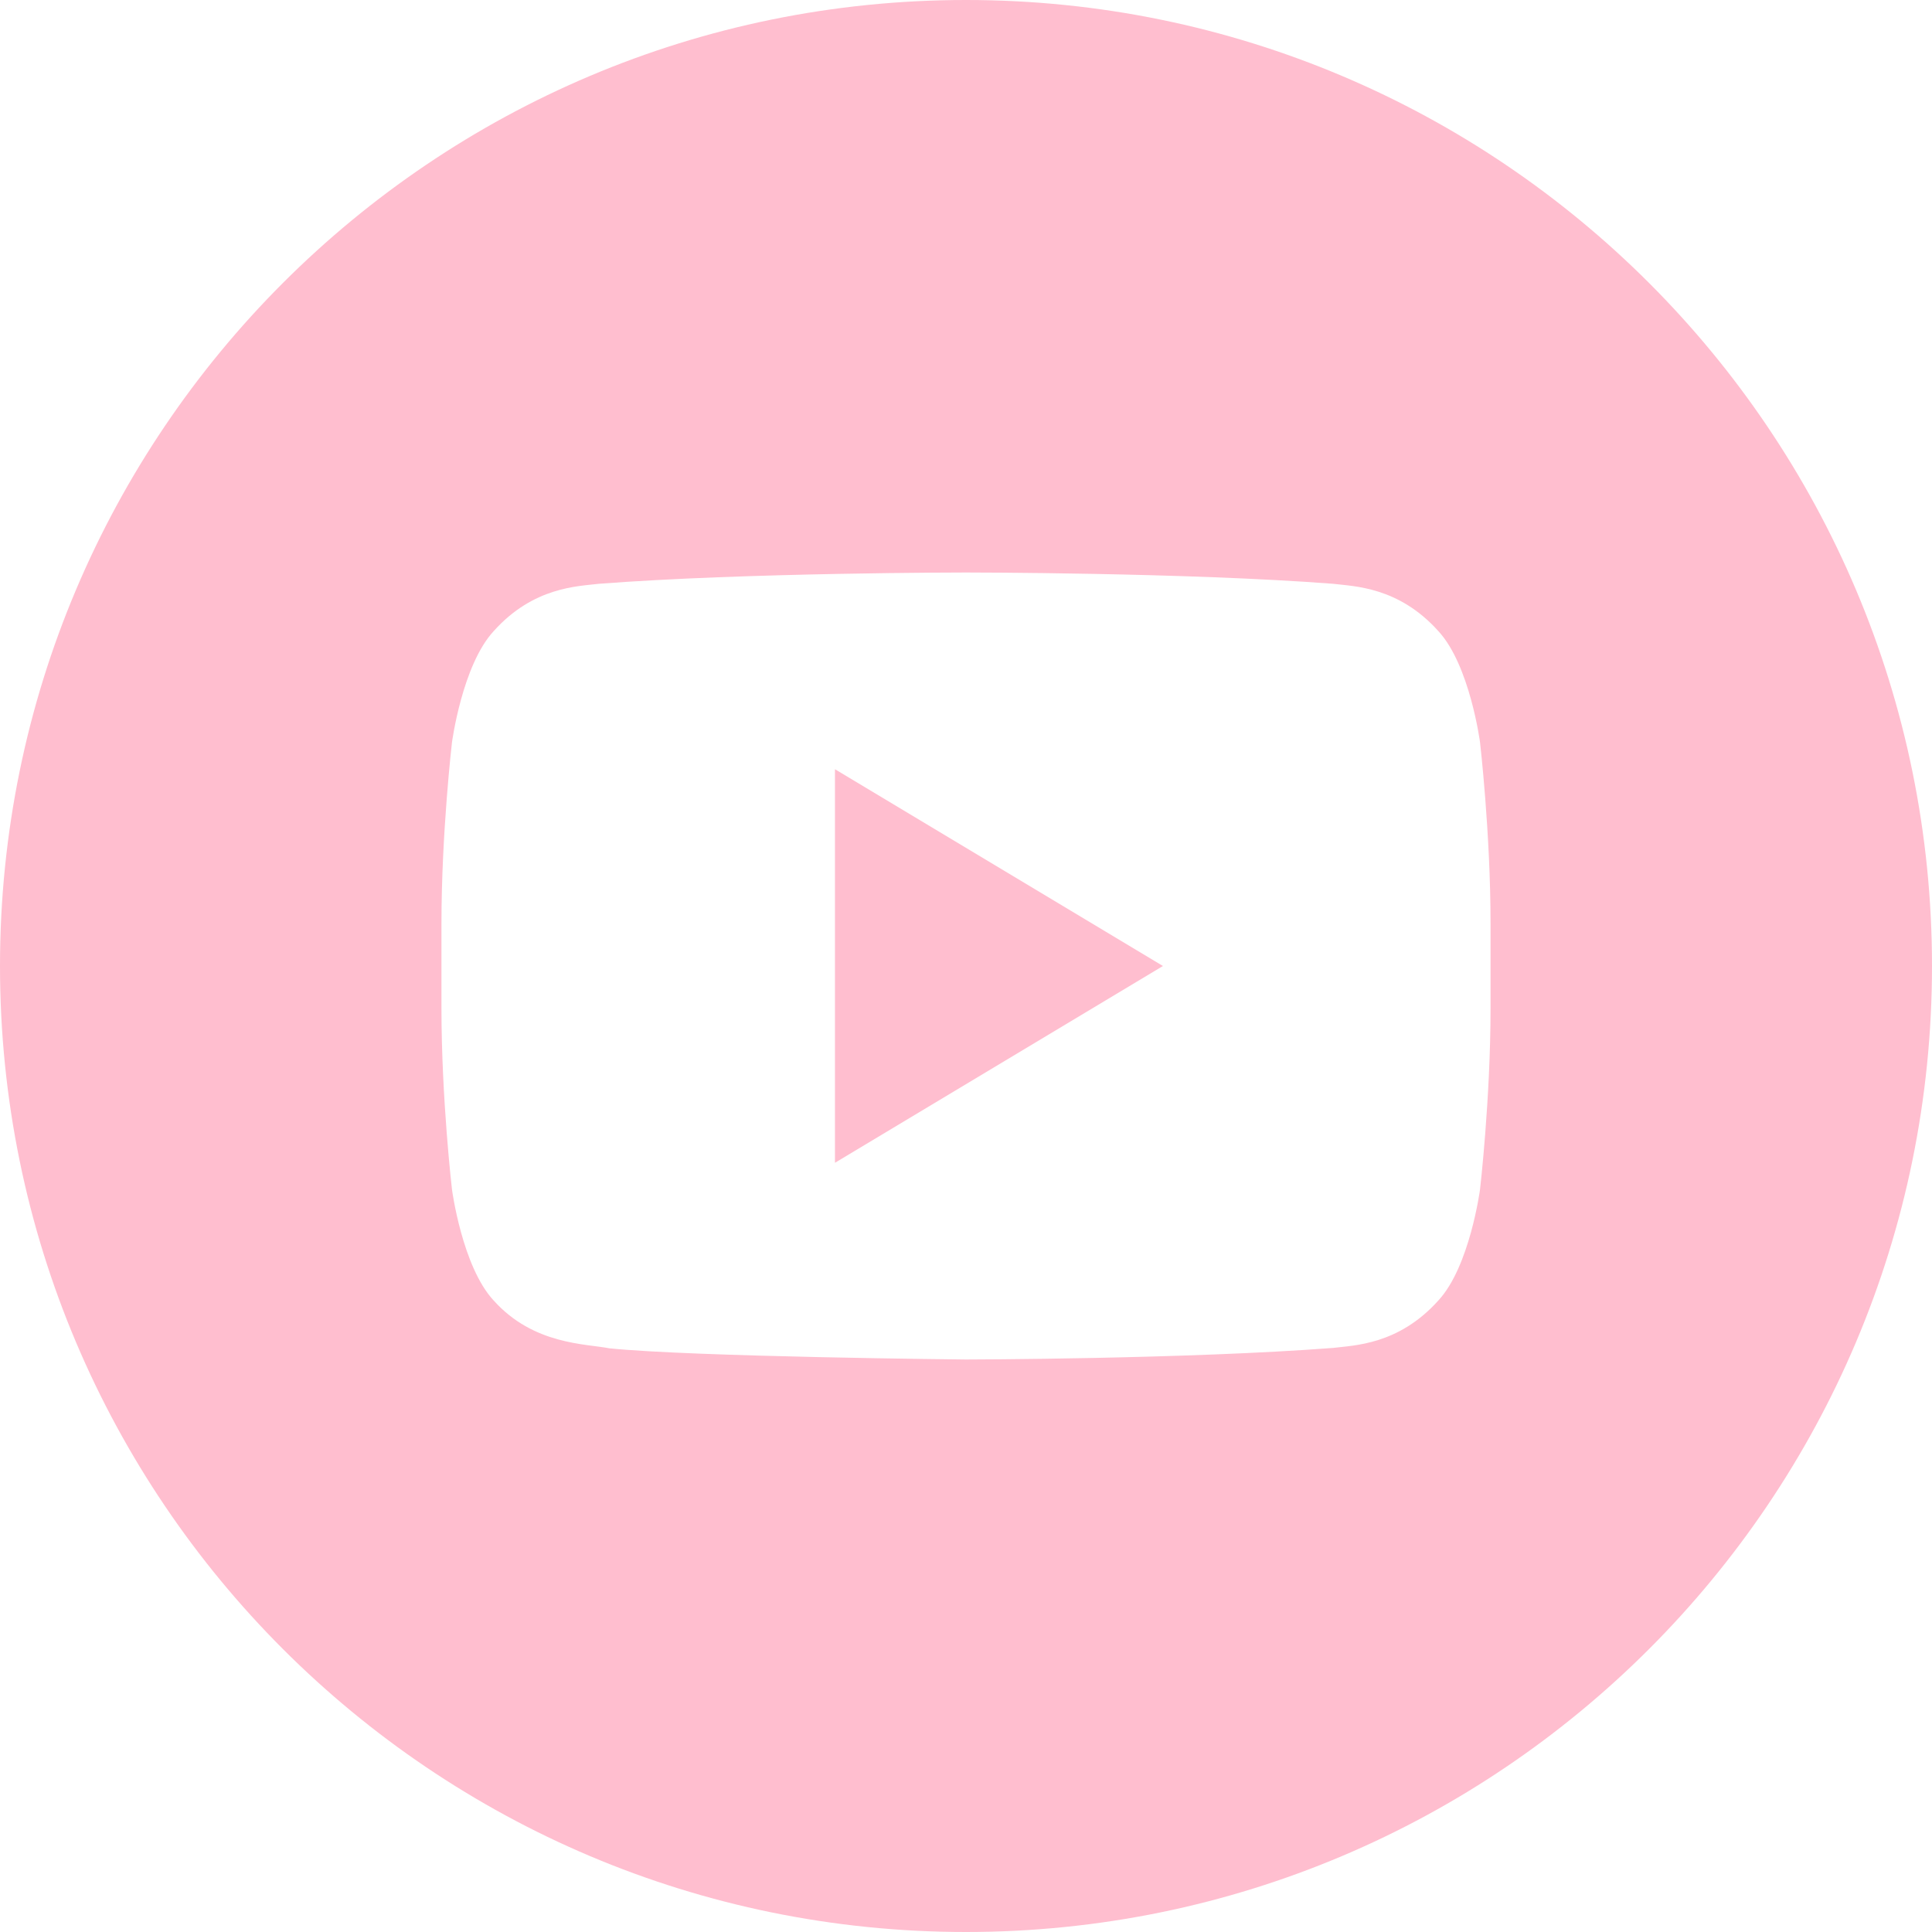 <svg width="34" height="34" viewBox="0 0 34 34" fill="none" xmlns="http://www.w3.org/2000/svg">
<g clip-path="url(#clip0_135_380)">
<path d="M14.694 20.463L20.466 17L14.694 13.537V20.463Z" fill="#FFBECF"/>
<path d="M17 0C7.612 0 0 7.611 0 17C0 26.389 7.612 34 17 34C26.388 34 34 26.388 34 17C34 7.612 26.388 0 17 0ZM26.231 17.745C26.231 19.339 26.046 20.932 26.046 20.932C26.046 20.932 25.866 22.29 25.313 22.886C24.611 23.67 23.824 23.675 23.463 23.721C20.879 23.919 17 23.925 17 23.925C17 23.925 12.2 23.879 10.723 23.728C10.312 23.646 9.39 23.669 8.687 22.886C8.133 22.289 7.954 20.932 7.954 20.932C7.954 20.932 7.769 19.34 7.769 17.745V16.251C7.769 14.657 7.954 13.065 7.954 13.065C7.954 13.065 8.134 11.707 8.687 11.108C9.389 10.323 10.176 10.319 10.537 10.274C13.12 10.075 16.996 10.075 16.996 10.075H17.004C17.004 10.075 20.88 10.075 23.463 10.274C23.823 10.319 24.611 10.323 25.313 11.107C25.867 11.706 26.046 13.063 26.046 13.063C26.046 13.063 26.231 14.657 26.231 16.251V17.745Z" fill="#FFBECF"/>
</g>
<defs>
<clipPath id="clip0_135_380">
<rect width="34" height="34" fill="white"/>
</clipPath>
</defs>
</svg>
